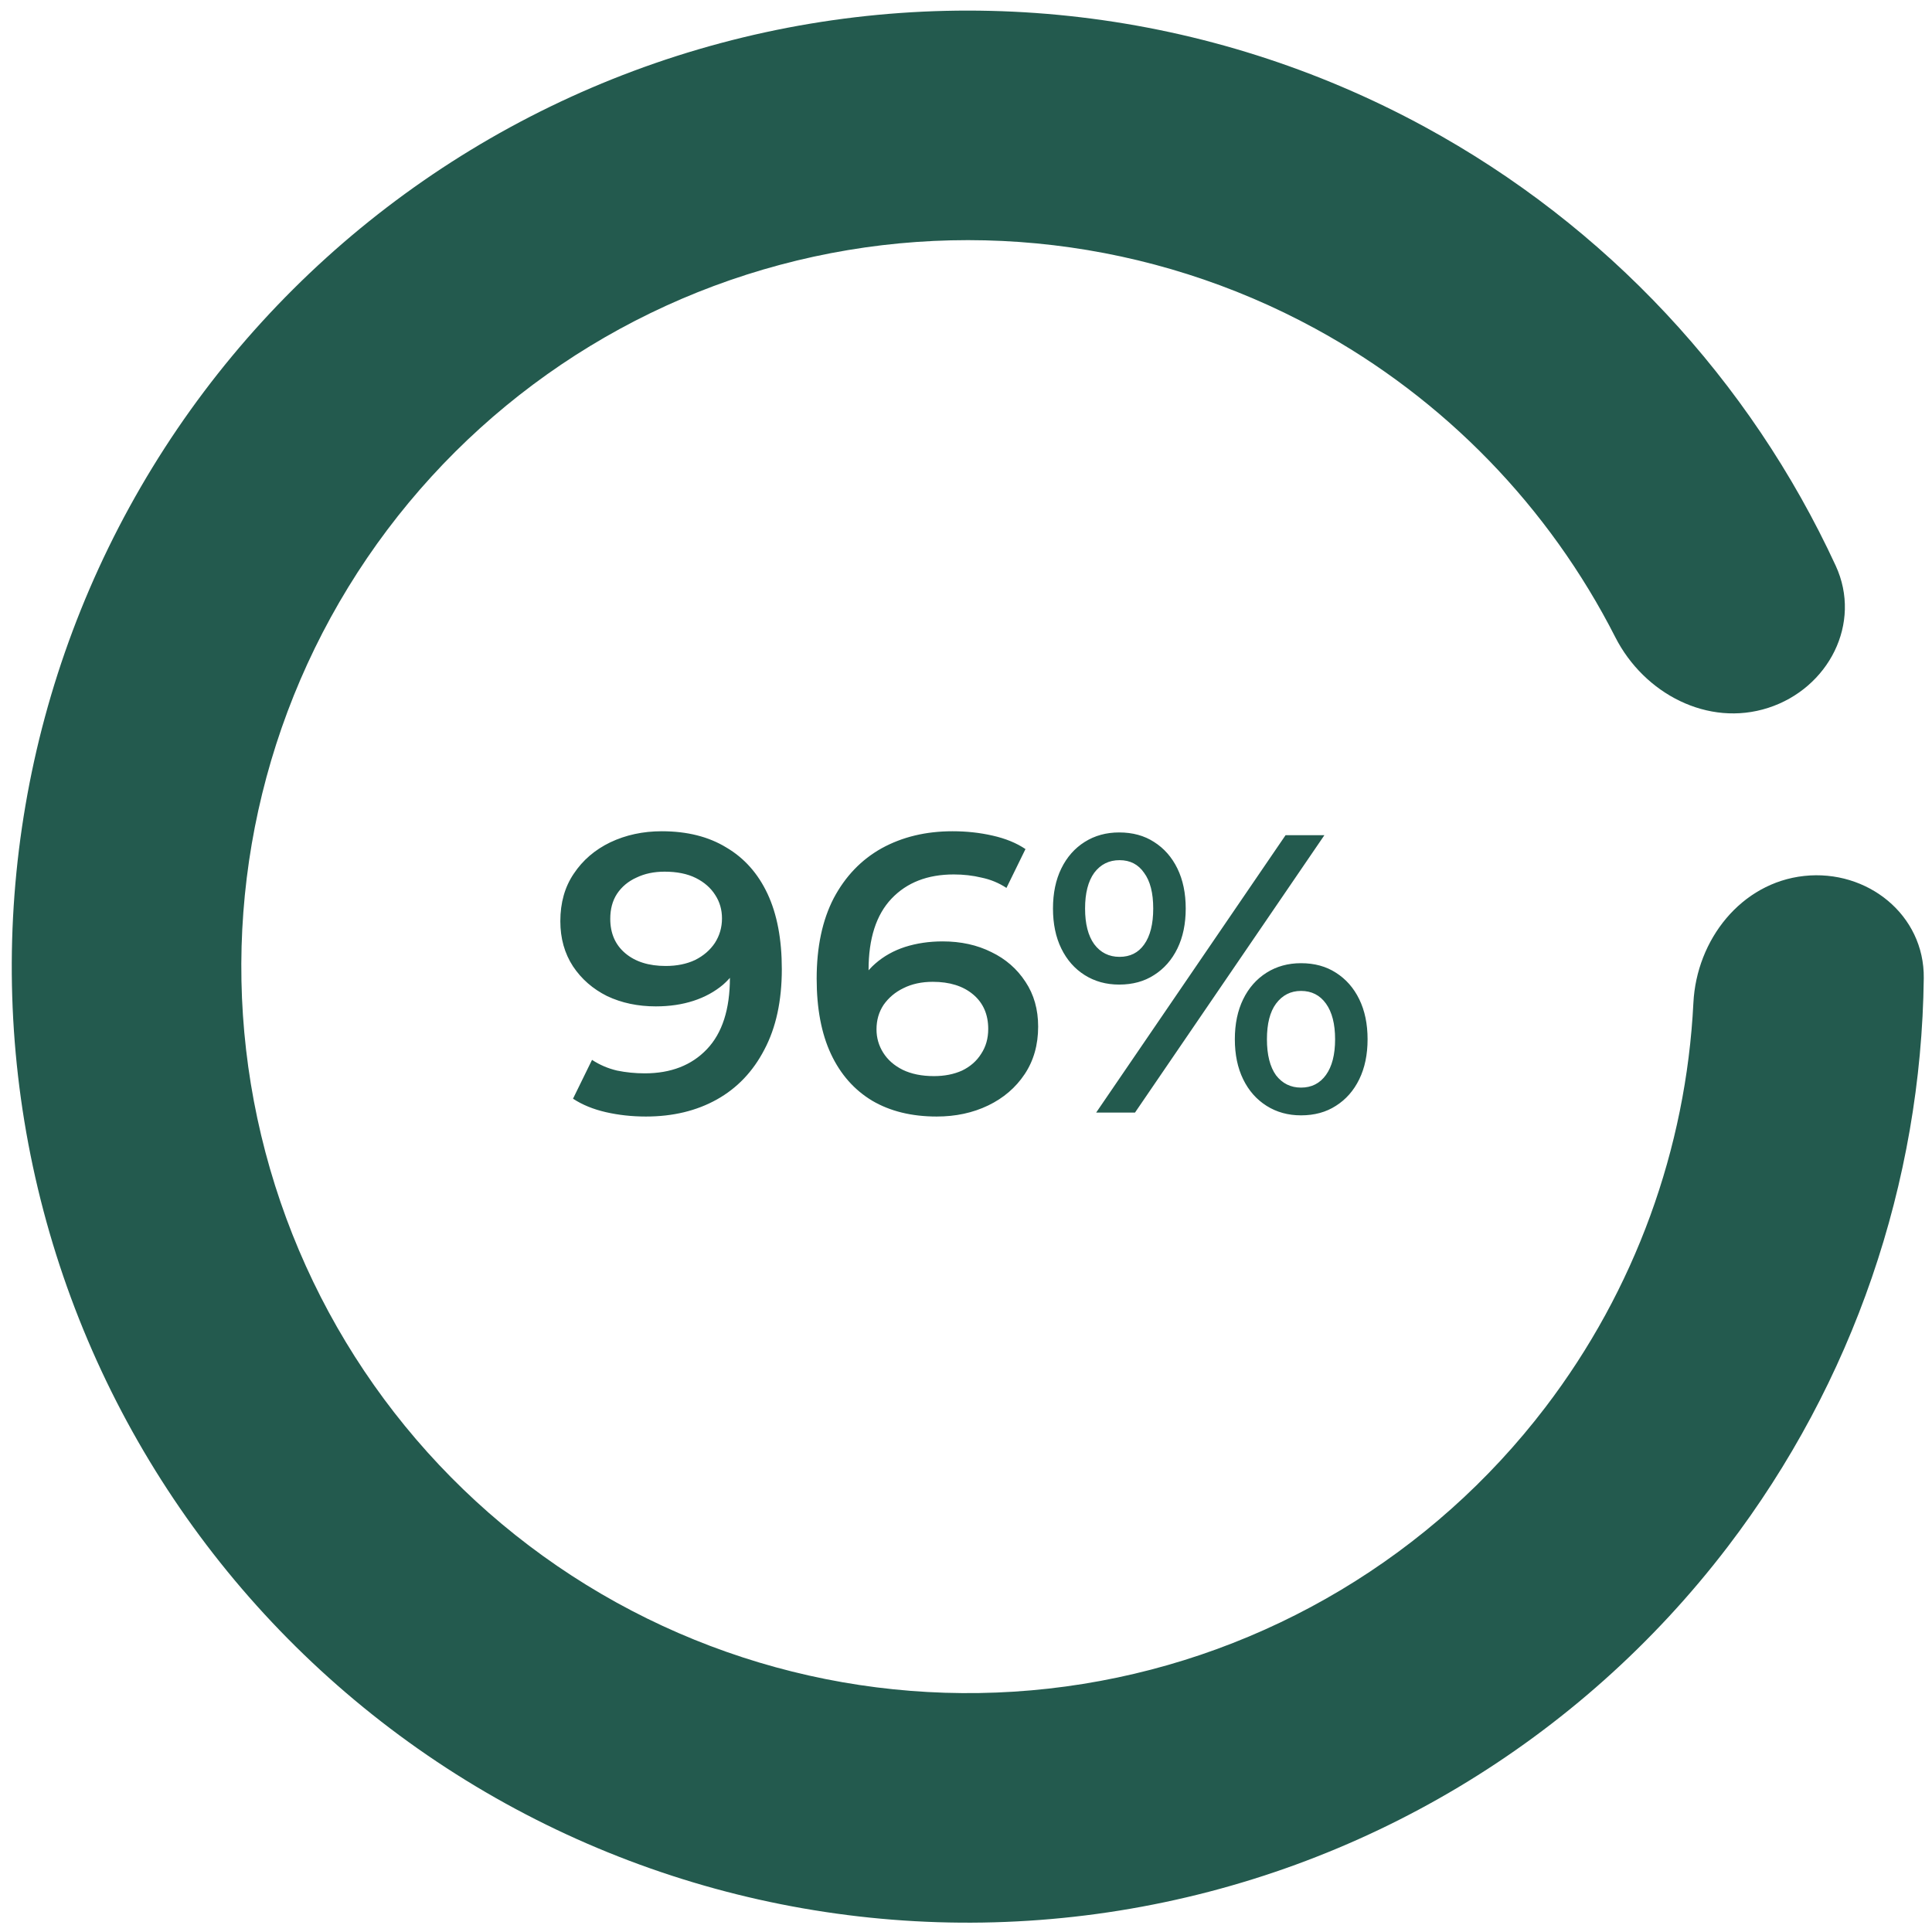 <svg xmlns="http://www.w3.org/2000/svg" fill="none" viewBox="0 0 139 139" height="139" width="139">
<path fill="#235A4E" d="M127.22 50.926C131.559 49.523 133.984 44.84 132.072 40.7C125.898 27.336 115.561 16.231 102.502 9.126C87.013 0.699 68.879 -1.458 51.846 3.102C34.812 7.661 20.18 18.587 10.971 33.625C1.763 48.663 -1.319 66.663 2.363 83.907C6.045 101.152 16.209 116.324 30.756 126.29C45.303 136.255 63.122 140.254 80.532 137.459C97.942 134.664 113.614 125.289 124.311 111.271C133.329 99.452 138.23 85.094 138.408 70.374C138.462 65.814 134.336 62.53 129.802 63.021V63.021C125.269 63.513 122.061 67.602 121.833 72.157C121.308 82.645 117.63 92.803 111.182 101.253C103.054 111.905 91.144 119.029 77.914 121.153C64.684 123.277 51.144 120.238 40.089 112.665C29.035 105.093 21.311 93.563 18.514 80.459C15.716 67.355 18.057 53.677 25.055 42.249C32.053 30.822 43.172 22.519 56.115 19.055C69.059 15.59 82.84 17.229 94.61 23.633C103.946 28.712 111.452 36.482 116.214 45.842C118.282 49.906 122.881 52.329 127.22 50.926V50.926Z"></path>
<path fill="#235A4E" d="M47.611 59.805C49.436 59.805 50.985 60.195 52.258 60.974C53.55 61.734 54.538 62.846 55.223 64.309C55.907 65.773 56.249 67.578 56.249 69.726C56.249 72.006 55.831 73.935 54.995 75.512C54.177 77.09 53.037 78.287 51.574 79.104C50.111 79.921 48.41 80.33 46.471 80.33C45.464 80.33 44.504 80.225 43.592 80.016C42.68 79.807 41.891 79.484 41.226 79.047L42.594 76.254C43.145 76.615 43.744 76.871 44.39 77.023C45.036 77.156 45.702 77.223 46.386 77.223C48.267 77.223 49.759 76.643 50.861 75.484C51.963 74.325 52.514 72.614 52.514 70.353C52.514 69.992 52.505 69.574 52.486 69.099C52.467 68.604 52.401 68.11 52.286 67.616L53.427 68.87C53.104 69.65 52.638 70.305 52.03 70.837C51.422 71.35 50.709 71.74 49.892 72.006C49.075 72.272 48.172 72.405 47.184 72.405C45.892 72.405 44.723 72.158 43.678 71.664C42.651 71.151 41.834 70.438 41.226 69.526C40.618 68.595 40.314 67.512 40.314 66.276C40.314 64.946 40.637 63.806 41.283 62.856C41.929 61.886 42.803 61.136 43.906 60.603C45.027 60.071 46.262 59.805 47.611 59.805ZM47.811 62.713C47.051 62.713 46.376 62.856 45.787 63.141C45.198 63.407 44.732 63.796 44.39 64.309C44.067 64.803 43.906 65.402 43.906 66.105C43.906 67.15 44.267 67.977 44.989 68.585C45.711 69.194 46.68 69.498 47.897 69.498C48.695 69.498 49.398 69.355 50.006 69.07C50.614 68.766 51.089 68.357 51.431 67.844C51.773 67.312 51.944 66.723 51.944 66.077C51.944 65.45 51.783 64.889 51.46 64.395C51.137 63.882 50.671 63.473 50.063 63.169C49.455 62.865 48.704 62.713 47.811 62.713ZM67.394 80.33C65.588 80.33 64.039 79.95 62.747 79.19C61.455 78.411 60.467 77.289 59.782 75.826C59.098 74.363 58.756 72.557 58.756 70.41C58.756 68.129 59.165 66.2 59.982 64.623C60.818 63.046 61.968 61.848 63.431 61.031C64.913 60.214 66.614 59.805 68.534 59.805C69.541 59.805 70.501 59.91 71.413 60.119C72.344 60.328 73.133 60.651 73.779 61.088L72.411 63.882C71.86 63.521 71.261 63.274 70.615 63.141C69.988 62.989 69.323 62.913 68.619 62.913C66.738 62.913 65.246 63.492 64.144 64.651C63.042 65.811 62.49 67.521 62.49 69.783C62.49 70.144 62.5 70.571 62.519 71.065C62.538 71.54 62.605 72.025 62.718 72.519L61.578 71.265C61.92 70.486 62.386 69.84 62.975 69.326C63.583 68.794 64.296 68.395 65.113 68.129C65.949 67.863 66.852 67.73 67.821 67.73C69.132 67.73 70.301 67.987 71.327 68.5C72.354 68.994 73.171 69.707 73.779 70.638C74.387 71.55 74.691 72.624 74.691 73.859C74.691 75.17 74.368 76.311 73.722 77.28C73.076 78.249 72.202 79 71.099 79.532C69.997 80.064 68.762 80.33 67.394 80.33ZM67.194 77.422C67.954 77.422 68.629 77.289 69.218 77.023C69.807 76.738 70.263 76.339 70.586 75.826C70.928 75.313 71.099 74.714 71.099 74.03C71.099 72.985 70.738 72.158 70.016 71.55C69.294 70.942 68.325 70.638 67.109 70.638C66.31 70.638 65.607 70.79 64.999 71.094C64.41 71.379 63.935 71.778 63.574 72.291C63.232 72.804 63.061 73.393 63.061 74.059C63.061 74.667 63.222 75.227 63.545 75.74C63.868 76.254 64.334 76.662 64.942 76.966C65.569 77.27 66.32 77.422 67.194 77.422ZM78.865 80.045L92.491 60.09H95.285L81.659 80.045H78.865ZM80.519 70.837C79.587 70.837 78.761 70.609 78.038 70.153C77.316 69.697 76.756 69.06 76.357 68.243C75.957 67.426 75.758 66.466 75.758 65.364C75.758 64.262 75.957 63.302 76.357 62.485C76.756 61.668 77.316 61.031 78.038 60.575C78.761 60.119 79.587 59.891 80.519 59.891C81.488 59.891 82.324 60.119 83.027 60.575C83.749 61.031 84.31 61.668 84.709 62.485C85.108 63.302 85.308 64.262 85.308 65.364C85.308 66.466 85.108 67.426 84.709 68.243C84.31 69.06 83.749 69.697 83.027 70.153C82.324 70.609 81.488 70.837 80.519 70.837ZM80.547 68.842C81.307 68.842 81.896 68.547 82.314 67.958C82.751 67.35 82.97 66.485 82.97 65.364C82.97 64.243 82.751 63.388 82.314 62.798C81.896 62.19 81.307 61.886 80.547 61.886C79.787 61.886 79.179 62.19 78.723 62.798C78.285 63.407 78.067 64.262 78.067 65.364C78.067 66.466 78.285 67.322 78.723 67.93C79.179 68.538 79.787 68.842 80.547 68.842ZM93.603 80.245C92.672 80.245 91.845 80.016 91.123 79.56C90.401 79.104 89.84 78.468 89.441 77.65C89.042 76.833 88.842 75.874 88.842 74.771C88.842 73.669 89.042 72.709 89.441 71.892C89.84 71.075 90.401 70.438 91.123 69.982C91.845 69.526 92.672 69.298 93.603 69.298C94.572 69.298 95.408 69.526 96.112 69.982C96.834 70.438 97.394 71.075 97.793 71.892C98.192 72.709 98.392 73.669 98.392 74.771C98.392 75.874 98.192 76.833 97.793 77.65C97.394 78.468 96.834 79.104 96.112 79.56C95.408 80.016 94.572 80.245 93.603 80.245ZM93.603 78.249C94.363 78.249 94.962 77.945 95.399 77.337C95.836 76.729 96.055 75.874 96.055 74.771C96.055 73.669 95.836 72.814 95.399 72.206C94.962 71.597 94.363 71.293 93.603 71.293C92.862 71.293 92.263 71.597 91.807 72.206C91.37 72.795 91.151 73.65 91.151 74.771C91.151 75.892 91.37 76.757 91.807 77.365C92.263 77.954 92.862 78.249 93.603 78.249Z"></path>
</svg>
